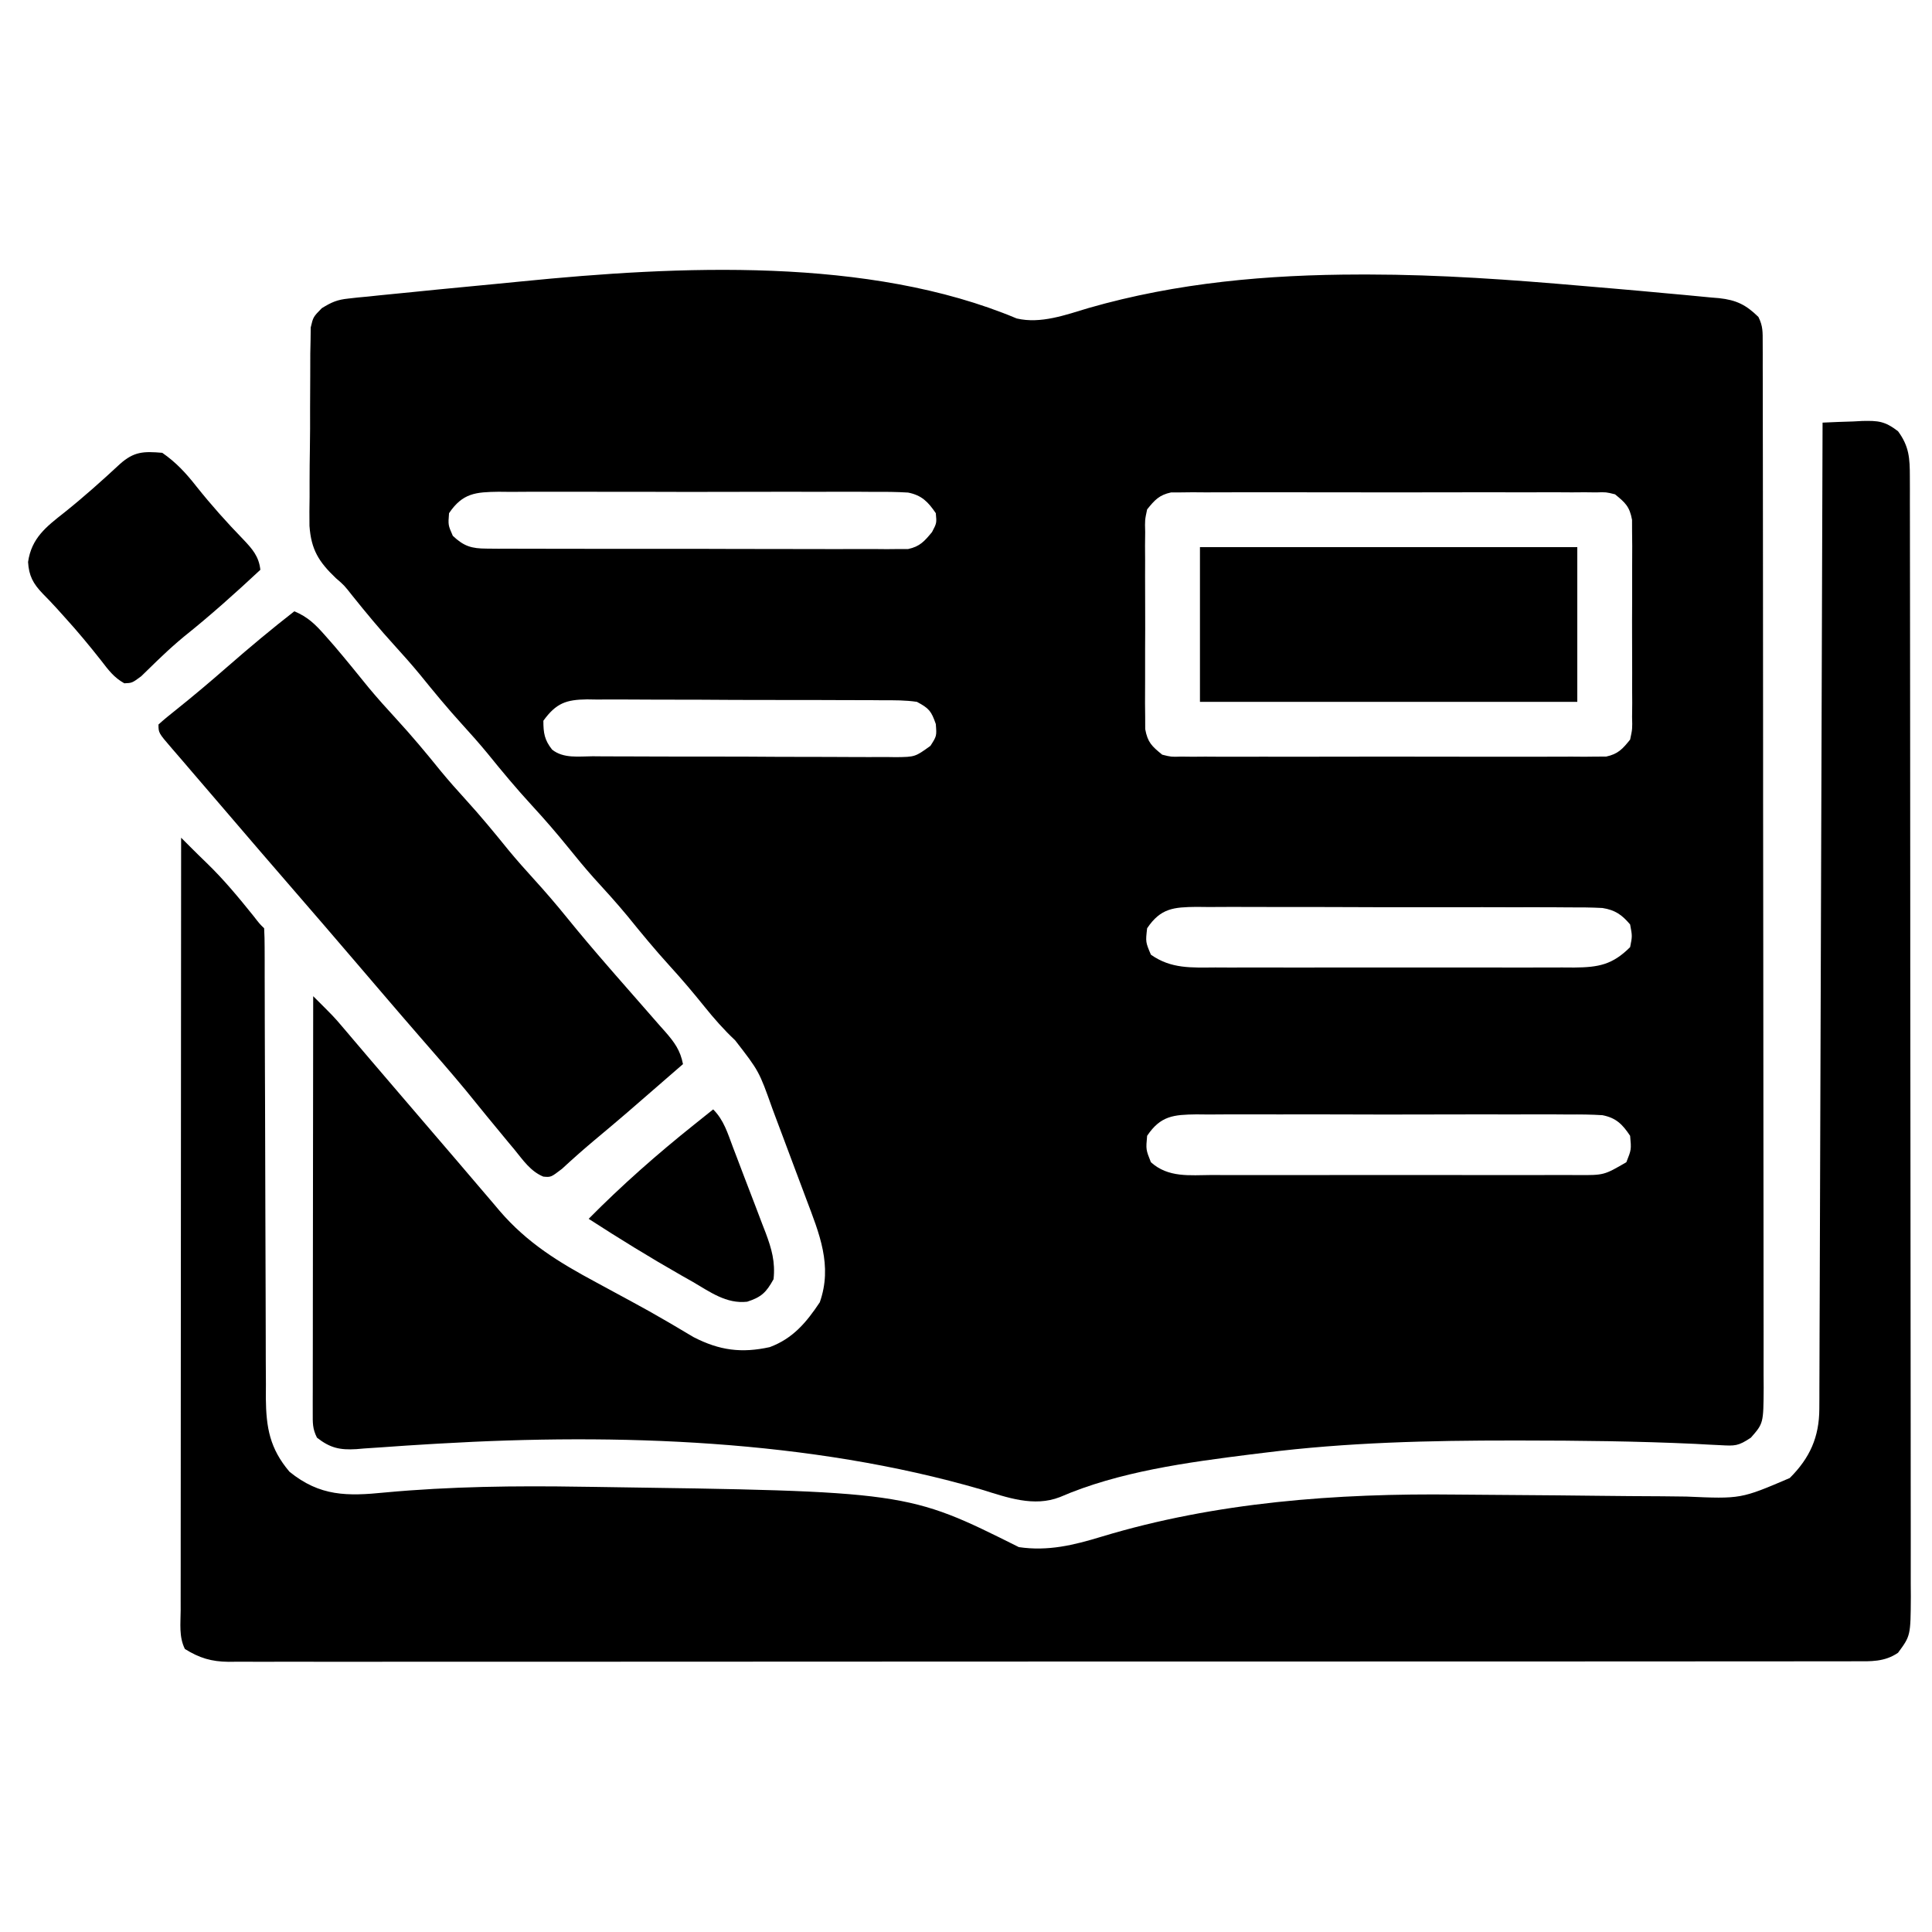 <svg xmlns="http://www.w3.org/2000/svg" width="512" height="512"><path d="M0 0 C6.366 1.494 12.968 -0.95 19.062 -2.773 C42.458 -9.502 66.597 -11.626 90.875 -11.648 C91.635 -11.649 92.395 -11.65 93.179 -11.651 C112.139 -11.635 130.981 -10.276 149.861 -8.633 C152.62 -8.393 155.38 -8.161 158.141 -7.928 C162.69 -7.542 167.238 -7.132 171.784 -6.703 C173.496 -6.543 175.208 -6.388 176.921 -6.239 C179.289 -6.03 181.654 -5.797 184.02 -5.559 C184.713 -5.501 185.407 -5.444 186.122 -5.385 C190.71 -4.887 193.277 -3.623 196.562 -0.398 C197.786 2.049 197.69 3.626 197.694 6.363 C197.698 7.374 197.702 8.385 197.706 9.427 C197.705 10.546 197.704 11.665 197.703 12.818 C197.707 14.592 197.707 14.592 197.712 16.401 C197.719 19.693 197.722 22.986 197.723 26.278 C197.724 29.825 197.732 33.371 197.739 36.918 C197.752 44.679 197.758 52.439 197.763 60.199 C197.765 65.043 197.77 69.886 197.774 74.729 C197.786 88.133 197.797 101.537 197.8 114.941 C197.8 115.799 197.801 116.657 197.801 117.542 C197.801 118.402 197.801 119.262 197.801 120.149 C197.802 121.892 197.802 123.636 197.803 125.379 C197.803 126.244 197.803 127.109 197.803 128 C197.807 142.016 197.825 156.032 197.848 170.048 C197.872 184.429 197.884 198.811 197.885 213.193 C197.886 221.271 197.892 229.349 197.91 237.427 C197.926 244.306 197.931 251.184 197.923 258.062 C197.919 261.573 197.92 265.083 197.934 268.594 C197.949 272.397 197.94 276.201 197.93 280.004 C197.942 281.673 197.942 281.673 197.954 283.375 C197.893 292.799 197.893 292.799 194.562 296.602 C191.185 298.853 190.356 298.803 186.451 298.587 C184.878 298.511 184.878 298.511 183.273 298.434 C182.13 298.371 180.987 298.307 179.809 298.242 C164.411 297.533 149.037 297.358 133.625 297.352 C132.599 297.351 132.599 297.351 131.553 297.35 C109.434 297.336 87.53 297.843 65.562 300.602 C64.377 300.746 63.191 300.891 61.969 301.04 C45.228 303.151 27.028 305.585 11.445 312.348 C4.537 315.039 -2.533 312.453 -9.312 310.352 C-54.818 297.099 -105.739 295.401 -152.91 298.16 C-153.781 298.211 -154.653 298.261 -155.55 298.313 C-159.792 298.564 -164.03 298.839 -168.267 299.153 C-169.8 299.255 -171.334 299.356 -172.867 299.457 C-173.908 299.546 -173.908 299.546 -174.971 299.637 C-179.377 299.91 -181.946 299.332 -185.438 296.602 C-186.643 294.19 -186.561 292.689 -186.558 289.995 C-186.559 289.025 -186.561 288.054 -186.562 287.055 C-186.558 285.987 -186.555 284.918 -186.551 283.818 C-186.551 282.696 -186.551 281.574 -186.551 280.418 C-186.551 276.695 -186.543 272.973 -186.535 269.25 C-186.533 266.675 -186.532 264.099 -186.531 261.524 C-186.527 255.429 -186.52 249.334 -186.51 243.239 C-186.498 236.3 -186.493 229.362 -186.488 222.424 C-186.477 208.15 -186.46 193.876 -186.438 179.602 C-180.936 185.081 -180.936 185.081 -178.746 187.66 C-178.051 188.475 -178.051 188.475 -177.342 189.307 C-176.858 189.878 -176.374 190.45 -175.875 191.039 C-174.811 192.288 -173.747 193.537 -172.684 194.785 C-171.875 195.736 -171.875 195.736 -171.05 196.707 C-168.521 199.679 -165.979 202.64 -163.438 205.602 C-162.436 206.769 -161.435 207.937 -160.434 209.105 C-159.691 209.972 -159.691 209.972 -158.933 210.856 C-157.446 212.592 -155.959 214.329 -154.473 216.066 C-152.492 218.381 -150.509 220.693 -148.523 223.004 C-146.353 225.53 -144.194 228.066 -142.039 230.605 C-140.901 231.938 -139.763 233.27 -138.625 234.602 C-137.853 235.518 -137.853 235.518 -137.065 236.453 C-129.683 245.057 -121.267 250.173 -111.375 255.477 C-109.505 256.489 -107.636 257.503 -105.768 258.518 C-104.525 259.193 -103.282 259.866 -102.037 260.537 C-98.871 262.249 -95.734 263.998 -92.629 265.821 C-91.7 266.365 -91.7 266.365 -90.753 266.919 C-89.051 267.92 -87.354 268.931 -85.658 269.942 C-78.767 273.493 -72.914 274.251 -65.438 272.602 C-59.286 270.305 -55.737 266.051 -52.188 260.727 C-48.751 250.991 -52.309 242.53 -55.773 233.352 C-56.254 232.065 -56.254 232.065 -56.745 230.753 C-57.42 228.95 -58.098 227.149 -58.777 225.348 C-59.809 222.612 -60.831 219.873 -61.852 217.133 C-62.512 215.372 -63.174 213.612 -63.836 211.852 C-64.137 211.043 -64.438 210.234 -64.749 209.401 C-68.282 199.467 -68.282 199.467 -74.625 191.289 C-77.63 188.47 -80.228 185.5 -82.812 182.289 C-85.76 178.628 -88.769 175.073 -91.938 171.602 C-95.856 167.302 -99.529 162.842 -103.188 158.32 C-106.082 154.822 -109.133 151.484 -112.191 148.129 C-114.499 145.532 -116.693 142.868 -118.875 140.164 C-121.951 136.361 -125.125 132.701 -128.438 129.102 C-132.551 124.632 -136.408 120.011 -140.223 115.285 C-142.394 112.654 -144.64 110.122 -146.938 107.602 C-150.856 103.302 -154.529 98.842 -158.188 94.32 C-160.373 91.68 -162.629 89.134 -164.938 86.602 C-168.792 82.371 -172.428 78.003 -176.004 73.535 C-178.244 70.689 -178.244 70.689 -180.392 68.849 C-184.951 64.505 -186.973 61.303 -187.425 54.952 C-187.457 52.402 -187.445 49.851 -187.395 47.301 C-187.392 45.933 -187.393 44.566 -187.396 43.198 C-187.394 40.349 -187.366 37.502 -187.316 34.653 C-187.253 31.006 -187.248 27.362 -187.263 23.715 C-187.269 20.898 -187.25 18.082 -187.223 15.266 C-187.207 13.27 -187.208 11.273 -187.209 9.277 C-187.184 8.065 -187.158 6.853 -187.132 5.604 C-187.119 4.539 -187.106 3.473 -187.093 2.376 C-186.438 -0.398 -186.438 -0.398 -184.166 -2.719 C-181.56 -4.323 -180.082 -4.974 -177.092 -5.28 C-176.26 -5.373 -175.429 -5.467 -174.572 -5.563 C-173.681 -5.645 -172.79 -5.728 -171.871 -5.812 C-170.934 -5.913 -169.996 -6.013 -169.031 -6.116 C-165.98 -6.436 -162.928 -6.731 -159.875 -7.023 C-157.754 -7.236 -155.633 -7.45 -153.511 -7.665 C-148.372 -8.179 -143.23 -8.669 -138.087 -9.148 C-135.82 -9.362 -133.555 -9.585 -131.29 -9.814 C-89.825 -13.951 -39.181 -16.451 0 0 Z M-150.438 51.602 C-150.691 54.749 -150.691 54.749 -149.438 57.602 C-146.488 60.382 -144.474 60.978 -140.466 60.989 C-139.465 60.999 -138.464 61.009 -137.432 61.019 C-135.794 61.013 -135.794 61.013 -134.123 61.006 C-132.391 61.016 -132.391 61.016 -130.624 61.026 C-126.801 61.045 -122.979 61.041 -119.156 61.035 C-117.174 61.039 -115.191 61.042 -113.209 61.047 C-106.977 61.061 -100.745 61.059 -94.513 61.048 C-88.085 61.036 -81.657 61.05 -75.229 61.077 C-69.708 61.099 -64.187 61.106 -58.666 61.1 C-55.369 61.097 -52.073 61.101 -48.776 61.116 C-45.101 61.131 -41.427 61.12 -37.752 61.103 C-36.66 61.113 -35.568 61.123 -34.443 61.133 C-32.941 61.118 -32.941 61.118 -31.409 61.103 C-30.541 61.103 -29.672 61.102 -28.777 61.102 C-25.646 60.432 -24.451 59.034 -22.438 56.602 C-21.193 54.215 -21.193 54.215 -21.438 51.602 C-23.482 48.611 -25.15 46.857 -28.785 46.136 C-31.817 45.948 -34.812 45.926 -37.85 45.955 C-39.003 45.946 -40.156 45.937 -41.345 45.928 C-45.157 45.906 -48.969 45.921 -52.781 45.938 C-55.43 45.934 -58.079 45.929 -60.728 45.923 C-66.28 45.914 -71.831 45.926 -77.382 45.95 C-83.795 45.977 -90.207 45.968 -96.62 45.941 C-102.132 45.918 -107.644 45.915 -113.155 45.928 C-116.445 45.936 -119.734 45.935 -123.023 45.92 C-126.691 45.907 -130.358 45.927 -134.025 45.955 C-135.112 45.944 -136.199 45.934 -137.319 45.924 C-143.334 46.009 -146.822 46.241 -150.438 51.602 Z M34.562 50.602 C33.959 53.43 33.959 53.43 34.045 56.592 C34.032 57.8 34.02 59.008 34.007 60.253 C34.015 61.554 34.023 62.855 34.031 64.195 C34.029 65.548 34.025 66.9 34.02 68.252 C34.014 71.084 34.022 73.914 34.041 76.746 C34.064 80.371 34.051 83.995 34.027 87.62 C34.012 90.412 34.017 93.203 34.027 95.995 C34.031 97.98 34.019 99.965 34.007 101.951 C34.019 103.159 34.032 104.367 34.045 105.611 C34.048 106.674 34.051 107.737 34.055 108.832 C34.7 112.352 35.815 113.363 38.562 115.602 C40.949 116.197 40.949 116.197 43.572 116.109 C45.086 116.126 45.086 116.126 46.631 116.144 C47.733 116.136 48.834 116.127 49.969 116.119 C51.133 116.126 52.298 116.133 53.498 116.14 C57.353 116.158 61.207 116.146 65.062 116.133 C67.738 116.136 70.413 116.139 73.088 116.144 C78.697 116.152 84.305 116.142 89.914 116.123 C96.397 116.101 102.879 116.108 109.361 116.13 C114.929 116.149 120.497 116.151 126.065 116.141 C129.389 116.134 132.714 116.135 136.038 116.147 C139.745 116.157 143.45 116.141 147.156 116.119 C148.258 116.127 149.359 116.135 150.494 116.144 C151.503 116.132 152.513 116.121 153.553 116.109 C154.867 116.107 154.867 116.107 156.207 116.105 C159.36 115.431 160.571 114.083 162.562 111.602 C163.166 108.773 163.166 108.773 163.08 105.611 C163.099 103.799 163.099 103.799 163.118 101.951 C163.11 100.649 163.102 99.348 163.094 98.008 C163.096 96.655 163.1 95.303 163.105 93.951 C163.111 91.12 163.103 88.289 163.084 85.458 C163.061 81.832 163.074 78.208 163.098 74.583 C163.113 71.791 163.108 69 163.098 66.208 C163.094 64.223 163.106 62.238 163.118 60.253 C163.106 59.045 163.093 57.836 163.08 56.592 C163.077 55.529 163.074 54.466 163.07 53.371 C162.425 49.851 161.31 48.84 158.562 46.602 C156.176 46.006 156.176 46.006 153.553 46.094 C152.039 46.077 152.039 46.077 150.494 46.059 C149.392 46.068 148.291 46.076 147.156 46.084 C145.992 46.077 144.827 46.07 143.627 46.063 C139.772 46.045 135.918 46.057 132.062 46.07 C129.387 46.068 126.712 46.064 124.037 46.059 C118.428 46.051 112.82 46.061 107.211 46.08 C100.728 46.102 94.246 46.095 87.764 46.073 C82.196 46.055 76.628 46.052 71.06 46.063 C67.736 46.069 64.411 46.068 61.087 46.056 C57.38 46.046 53.675 46.062 49.969 46.084 C48.867 46.076 47.766 46.068 46.631 46.059 C45.622 46.071 44.612 46.082 43.572 46.094 C42.258 46.096 42.258 46.096 40.918 46.098 C37.765 46.772 36.554 48.12 34.562 50.602 Z M-125.438 106.602 C-125.438 109.849 -125.156 111.696 -123.124 114.257 C-120.086 116.679 -116.078 116.034 -112.348 116.021 C-111.418 116.03 -110.487 116.038 -109.529 116.047 C-106.447 116.071 -103.367 116.072 -100.285 116.07 C-98.147 116.077 -96.008 116.085 -93.87 116.093 C-89.385 116.107 -84.9 116.108 -80.415 116.103 C-74.664 116.097 -68.913 116.127 -63.161 116.168 C-58.744 116.193 -54.327 116.196 -49.91 116.193 C-47.789 116.194 -45.668 116.204 -43.548 116.222 C-40.583 116.244 -37.621 116.234 -34.656 116.217 C-33.778 116.23 -32.899 116.243 -31.994 116.257 C-26.927 116.192 -26.927 116.192 -22.861 113.258 C-21.191 110.645 -21.191 110.645 -21.438 107.477 C-22.64 104.018 -23.235 103.326 -26.438 101.602 C-29.437 101.149 -32.412 101.171 -35.441 101.182 C-36.805 101.169 -36.805 101.169 -38.197 101.156 C-41.203 101.133 -44.209 101.132 -47.215 101.133 C-49.305 101.126 -51.394 101.118 -53.484 101.11 C-57.865 101.096 -62.245 101.095 -66.626 101.101 C-72.239 101.106 -77.852 101.076 -83.466 101.035 C-87.782 101.01 -92.098 101.007 -96.414 101.01 C-98.483 101.009 -100.553 100.999 -102.623 100.981 C-105.517 100.959 -108.41 100.969 -111.304 100.986 C-112.159 100.973 -113.014 100.96 -113.894 100.946 C-119.392 101.024 -122.031 101.91 -125.438 106.602 Z M34.562 161.602 C34.143 165.251 34.143 165.251 35.562 168.602 C40.912 172.389 46.341 172.027 52.629 171.99 C53.734 171.995 54.839 172 55.977 172.006 C59.621 172.019 63.266 172.01 66.91 172 C69.446 172.002 71.981 172.005 74.516 172.009 C79.826 172.013 85.136 172.007 90.447 171.993 C96.579 171.976 102.712 171.982 108.844 171.998 C114.754 172.013 120.663 172.012 126.573 172.003 C129.084 172.001 131.594 172.003 134.105 172.01 C137.612 172.018 141.118 172.006 144.625 171.99 C145.664 171.996 146.702 172.002 147.772 172.008 C154.199 171.951 157.888 171.276 162.562 166.602 C163.146 163.687 163.146 163.687 162.562 160.602 C160.393 158.024 158.591 156.765 155.232 156.231 C152.229 156.072 149.25 156.05 146.242 156.068 C145.099 156.059 143.955 156.051 142.777 156.042 C138.997 156.019 135.218 156.026 131.438 156.035 C128.811 156.03 126.185 156.024 123.558 156.016 C118.054 156.005 112.549 156.01 107.045 156.025 C100.687 156.042 94.329 156.026 87.971 155.994 C81.847 155.964 75.724 155.962 69.6 155.971 C66.997 155.972 64.394 155.965 61.791 155.951 C58.155 155.933 54.519 155.948 50.883 155.97 C49.805 155.959 48.728 155.947 47.617 155.935 C41.624 156.011 38.153 156.254 34.562 161.602 Z M34.562 216.602 C34.226 220.246 34.226 220.246 35.562 223.602 C40.185 227.762 45.846 227.023 51.699 226.99 C52.823 226.995 53.947 227 55.106 227.006 C58.821 227.019 62.535 227.01 66.25 227 C68.832 227.002 71.413 227.005 73.995 227.009 C79.405 227.013 84.815 227.007 90.226 226.993 C96.475 226.976 102.723 226.982 108.973 226.998 C114.992 227.013 121.011 227.012 127.03 227.003 C129.588 227.001 132.146 227.003 134.704 227.01 C138.278 227.018 141.852 227.006 145.426 226.99 C146.485 226.996 147.543 227.002 148.634 227.008 C155.642 227.044 155.642 227.044 161.562 223.602 C162.899 220.246 162.899 220.246 162.562 216.602 C160.531 213.57 158.891 211.864 155.231 211.14 C152.224 210.948 149.255 210.926 146.242 210.955 C145.099 210.946 143.955 210.937 142.777 210.928 C138.997 210.906 135.218 210.921 131.438 210.938 C128.811 210.934 126.185 210.929 123.558 210.923 C118.054 210.914 112.549 210.926 107.045 210.95 C100.687 210.977 94.329 210.968 87.971 210.941 C81.847 210.915 75.724 210.918 69.6 210.932 C66.997 210.936 64.394 210.932 61.791 210.92 C58.155 210.907 54.519 210.927 50.883 210.955 C49.805 210.944 48.728 210.934 47.617 210.924 C41.629 211.009 38.147 211.254 34.562 216.602 Z " fill="#000000" transform="translate(269.438,84.398)"></path><path d="M0 0 C2.731 -0.135 5.455 -0.234 8.188 -0.312 C8.956 -0.354 9.725 -0.396 10.518 -0.439 C14.78 -0.531 16.48 -0.395 19.988 2.27 C22.947 6.285 23.125 9.422 23.131 14.332 C23.135 15.42 23.139 16.508 23.143 17.628 C23.142 18.823 23.141 20.017 23.14 21.247 C23.145 23.151 23.145 23.151 23.149 25.093 C23.158 28.619 23.159 32.144 23.16 35.669 C23.162 39.47 23.169 43.271 23.176 47.072 C23.19 55.384 23.196 63.696 23.2 72.008 C23.203 77.197 23.207 82.386 23.212 87.574 C23.224 101.938 23.234 116.302 23.238 130.666 C23.238 131.585 23.238 132.504 23.238 133.451 C23.238 134.373 23.239 135.294 23.239 136.244 C23.239 138.111 23.24 139.978 23.24 141.846 C23.24 142.772 23.241 143.698 23.241 144.653 C23.245 159.667 23.262 174.681 23.286 189.695 C23.309 205.106 23.322 220.518 23.323 235.929 C23.324 244.583 23.33 253.238 23.348 261.892 C23.363 269.26 23.368 276.628 23.36 283.996 C23.356 287.756 23.357 291.515 23.371 295.275 C23.386 299.35 23.378 303.424 23.367 307.499 C23.38 309.283 23.38 309.283 23.392 311.104 C23.329 321.482 23.329 321.482 20 326 C16.43 328.454 12.766 328.281 8.59 328.254 C7.838 328.258 7.086 328.261 6.31 328.264 C3.775 328.273 1.239 328.267 -1.297 328.261 C-3.127 328.264 -4.958 328.268 -6.788 328.272 C-11.83 328.283 -16.872 328.28 -21.913 328.276 C-27.346 328.274 -32.779 328.283 -38.212 328.29 C-48.86 328.303 -59.509 328.305 -70.157 328.302 C-78.809 328.301 -87.462 328.302 -96.115 328.307 C-97.96 328.307 -97.96 328.307 -99.842 328.308 C-102.34 328.31 -104.839 328.311 -107.337 328.312 C-128.112 328.322 -148.887 328.322 -169.662 328.317 C-170.323 328.317 -170.984 328.316 -171.665 328.316 C-173.002 328.316 -174.338 328.315 -175.675 328.315 C-196.473 328.31 -217.271 328.318 -238.07 328.336 C-261.429 328.357 -284.788 328.368 -308.148 328.364 C-320.519 328.362 -332.89 328.364 -345.261 328.378 C-355.793 328.39 -366.325 328.392 -376.856 328.38 C-382.232 328.374 -387.608 328.373 -392.984 328.385 C-397.903 328.395 -402.821 328.392 -407.74 328.378 C-409.522 328.376 -411.304 328.378 -413.085 328.386 C-415.503 328.396 -417.921 328.388 -420.339 328.375 C-421.034 328.382 -421.73 328.389 -422.446 328.397 C-427 328.346 -430.133 327.397 -434 325 C-435.617 321.766 -435.133 318.226 -435.12 314.673 C-435.121 313.802 -435.122 312.93 -435.123 312.032 C-435.124 309.095 -435.119 306.158 -435.114 303.22 C-435.113 301.121 -435.113 299.023 -435.114 296.924 C-435.114 291.211 -435.108 285.499 -435.101 279.786 C-435.095 273.822 -435.095 267.857 -435.093 261.893 C-435.09 250.592 -435.082 239.291 -435.072 227.989 C-435.061 215.126 -435.055 202.263 -435.05 189.4 C-435.04 162.933 -435.022 136.467 -435 110 C-433.815 111.187 -433.815 111.187 -432.606 112.398 C-431.181 113.821 -429.751 115.239 -428.297 116.633 C-423.743 121.026 -419.782 125.813 -415.82 130.742 C-414.194 132.842 -414.194 132.842 -413 134 C-412.9 135.716 -412.871 137.435 -412.869 139.154 C-412.865 140.271 -412.861 141.388 -412.857 142.539 C-412.857 143.776 -412.858 145.013 -412.858 146.287 C-412.853 148.274 -412.847 150.261 -412.842 152.248 C-412.837 154.391 -412.834 156.534 -412.831 158.677 C-412.825 163.145 -412.809 167.613 -412.79 172.08 C-412.784 173.609 -412.777 175.138 -412.771 176.667 C-412.768 177.433 -412.765 178.199 -412.761 178.988 C-412.719 189.392 -412.686 199.796 -412.674 210.2 C-412.666 217.213 -412.643 224.225 -412.605 231.238 C-412.585 234.948 -412.573 238.658 -412.578 242.368 C-412.583 246.515 -412.558 250.661 -412.53 254.807 C-412.537 256.03 -412.543 257.252 -412.55 258.512 C-412.464 266.379 -411.506 271.854 -406.289 278.023 C-398.205 284.589 -390.963 284.525 -380.977 283.523 C-363.741 281.922 -346.3 281.715 -329 282 C-327.966 282.013 -326.932 282.025 -325.867 282.038 C-242.556 283.222 -242.556 283.222 -213 298 C-205.27 299.146 -198.455 297.48 -191.125 295.25 C-160.85 286.069 -128.698 283.702 -97.2 284.078 C-91.675 284.139 -86.149 284.169 -80.623 284.205 C-73.633 284.253 -66.644 284.31 -59.655 284.398 C-53.964 284.468 -48.274 284.509 -42.583 284.53 C-40.428 284.544 -38.273 284.568 -36.118 284.604 C-21.659 285.239 -21.659 285.239 -8.702 279.696 C-3.367 274.38 -0.886 268.849 -0.861 261.354 C-0.856 260.419 -0.85 259.484 -0.845 258.522 C-0.844 257.498 -0.843 256.475 -0.842 255.421 C-0.834 253.786 -0.834 253.786 -0.827 252.119 C-0.811 248.455 -0.803 244.792 -0.795 241.128 C-0.785 238.507 -0.775 235.885 -0.765 233.264 C-0.743 227.614 -0.725 221.965 -0.709 216.315 C-0.686 208.146 -0.658 199.978 -0.629 191.809 C-0.581 178.556 -0.538 165.304 -0.497 152.051 C-0.458 139.176 -0.417 126.302 -0.372 113.428 C-0.368 112.237 -0.368 112.237 -0.364 111.023 C-0.35 107.043 -0.337 103.062 -0.323 99.081 C-0.209 66.054 -0.102 33.027 0 0 Z " fill="#000000" transform="translate(483,112)"></path><path d="M0 0 C3.597 1.495 5.631 3.527 8.188 6.438 C8.976 7.335 9.765 8.232 10.578 9.156 C13.676 12.793 16.68 16.501 19.684 20.215 C22.046 23.055 24.498 25.782 27 28.5 C31.114 32.97 34.971 37.59 38.785 42.316 C40.956 44.947 43.202 47.479 45.5 50 C49.419 54.3 53.092 58.759 56.75 63.281 C58.935 65.921 61.192 68.467 63.5 71 C66.523 74.32 69.425 77.698 72.25 81.188 C75.855 85.639 79.554 89.991 83.312 94.312 C83.858 94.941 84.403 95.569 84.965 96.217 C87.786 99.465 90.619 102.703 93.465 105.93 C94.56 107.182 95.655 108.435 96.75 109.688 C97.263 110.263 97.777 110.839 98.306 111.433 C100.764 114.258 102.277 116.334 103 120 C87.251 133.702 87.251 133.702 79.375 140.299 C76.493 142.715 73.7 145.199 70.938 147.75 C68 150 68 150 65.985 149.814 C62.58 148.418 60.588 145.409 58.312 142.625 C57.781 141.989 57.249 141.354 56.701 140.699 C52.892 136.133 49.147 131.514 45.398 126.898 C41.458 122.137 37.386 117.49 33.328 112.828 C30.181 109.213 27.055 105.579 23.938 101.938 C23.446 101.363 22.954 100.789 22.448 100.198 C20.471 97.889 18.496 95.58 16.521 93.271 C10.867 86.663 5.2 80.068 -0.5 73.5 C-6.188 66.946 -11.844 60.364 -17.485 53.769 C-19.069 51.919 -20.656 50.071 -22.242 48.223 C-22.777 47.599 -23.312 46.976 -23.863 46.334 C-24.877 45.153 -25.89 43.973 -26.905 42.793 C-27.824 41.722 -28.741 40.649 -29.656 39.574 C-30.583 38.488 -31.518 37.408 -32.458 36.332 C-36 32.221 -36 32.221 -36 30 C-34.533 28.667 -32.997 27.411 -31.438 26.188 C-26.669 22.378 -22.03 18.457 -17.438 14.438 C-11.742 9.466 -5.966 4.646 0 0 Z " fill="#000000" transform="translate(78,162)"></path><path d="M0 0 C33 0 66 0 100 0 C100 13.53 100 27.06 100 41 C67 41 34 41 0 41 C0 27.47 0 13.94 0 0 Z " fill="#000000" transform="translate(318,145)"></path><path d="M0 0 C3.7 2.554 6.366 5.475 9.125 9 C13.014 13.878 17.113 18.463 21.458 22.939 C23.884 25.503 25.594 27.419 26 31 C19.42 37.143 12.781 43.094 5.742 48.715 C3.753 50.373 1.876 52.032 0.008 53.816 C-0.485 54.284 -0.978 54.752 -1.486 55.234 C-2.864 56.555 -4.227 57.89 -5.59 59.227 C-8 61 -8 61 -10.055 61.082 C-12.813 59.548 -14.265 57.559 -16.188 55.062 C-19.268 51.155 -22.4 47.367 -25.75 43.688 C-26.486 42.869 -27.222 42.05 -27.98 41.207 C-29.187 39.889 -30.412 38.588 -31.676 37.324 C-34.24 34.645 -35.345 32.582 -35.562 28.938 C-34.659 22.615 -30.797 19.627 -25.938 15.812 C-20.825 11.724 -16.006 7.423 -11.215 2.969 C-7.48 -0.351 -4.972 -0.421 0 0 Z " fill="#000000" transform="translate(43,120)"></path><path d="M0 0 C2.855 2.855 3.85 6.367 5.258 10.078 C5.566 10.882 5.874 11.687 6.191 12.515 C6.841 14.219 7.488 15.924 8.132 17.629 C9.117 20.23 10.119 22.824 11.121 25.418 C11.751 27.075 12.38 28.733 13.008 30.391 C13.308 31.163 13.608 31.935 13.917 32.73 C15.492 36.952 16.494 40.422 16 45 C14.058 48.496 12.82 49.735 9 50.969 C3.502 51.59 -0.859 48.36 -5.438 45.688 C-6.878 44.874 -6.878 44.874 -8.348 44.044 C-16.718 39.277 -24.915 34.235 -33 29 C-24.167 20.07 -14.816 11.831 -5 4 C-4.071 3.256 -3.141 2.512 -2.184 1.746 C-1.103 0.882 -1.103 0.882 0 0 Z " fill="#000000" transform="translate(189,294)"></path></svg>